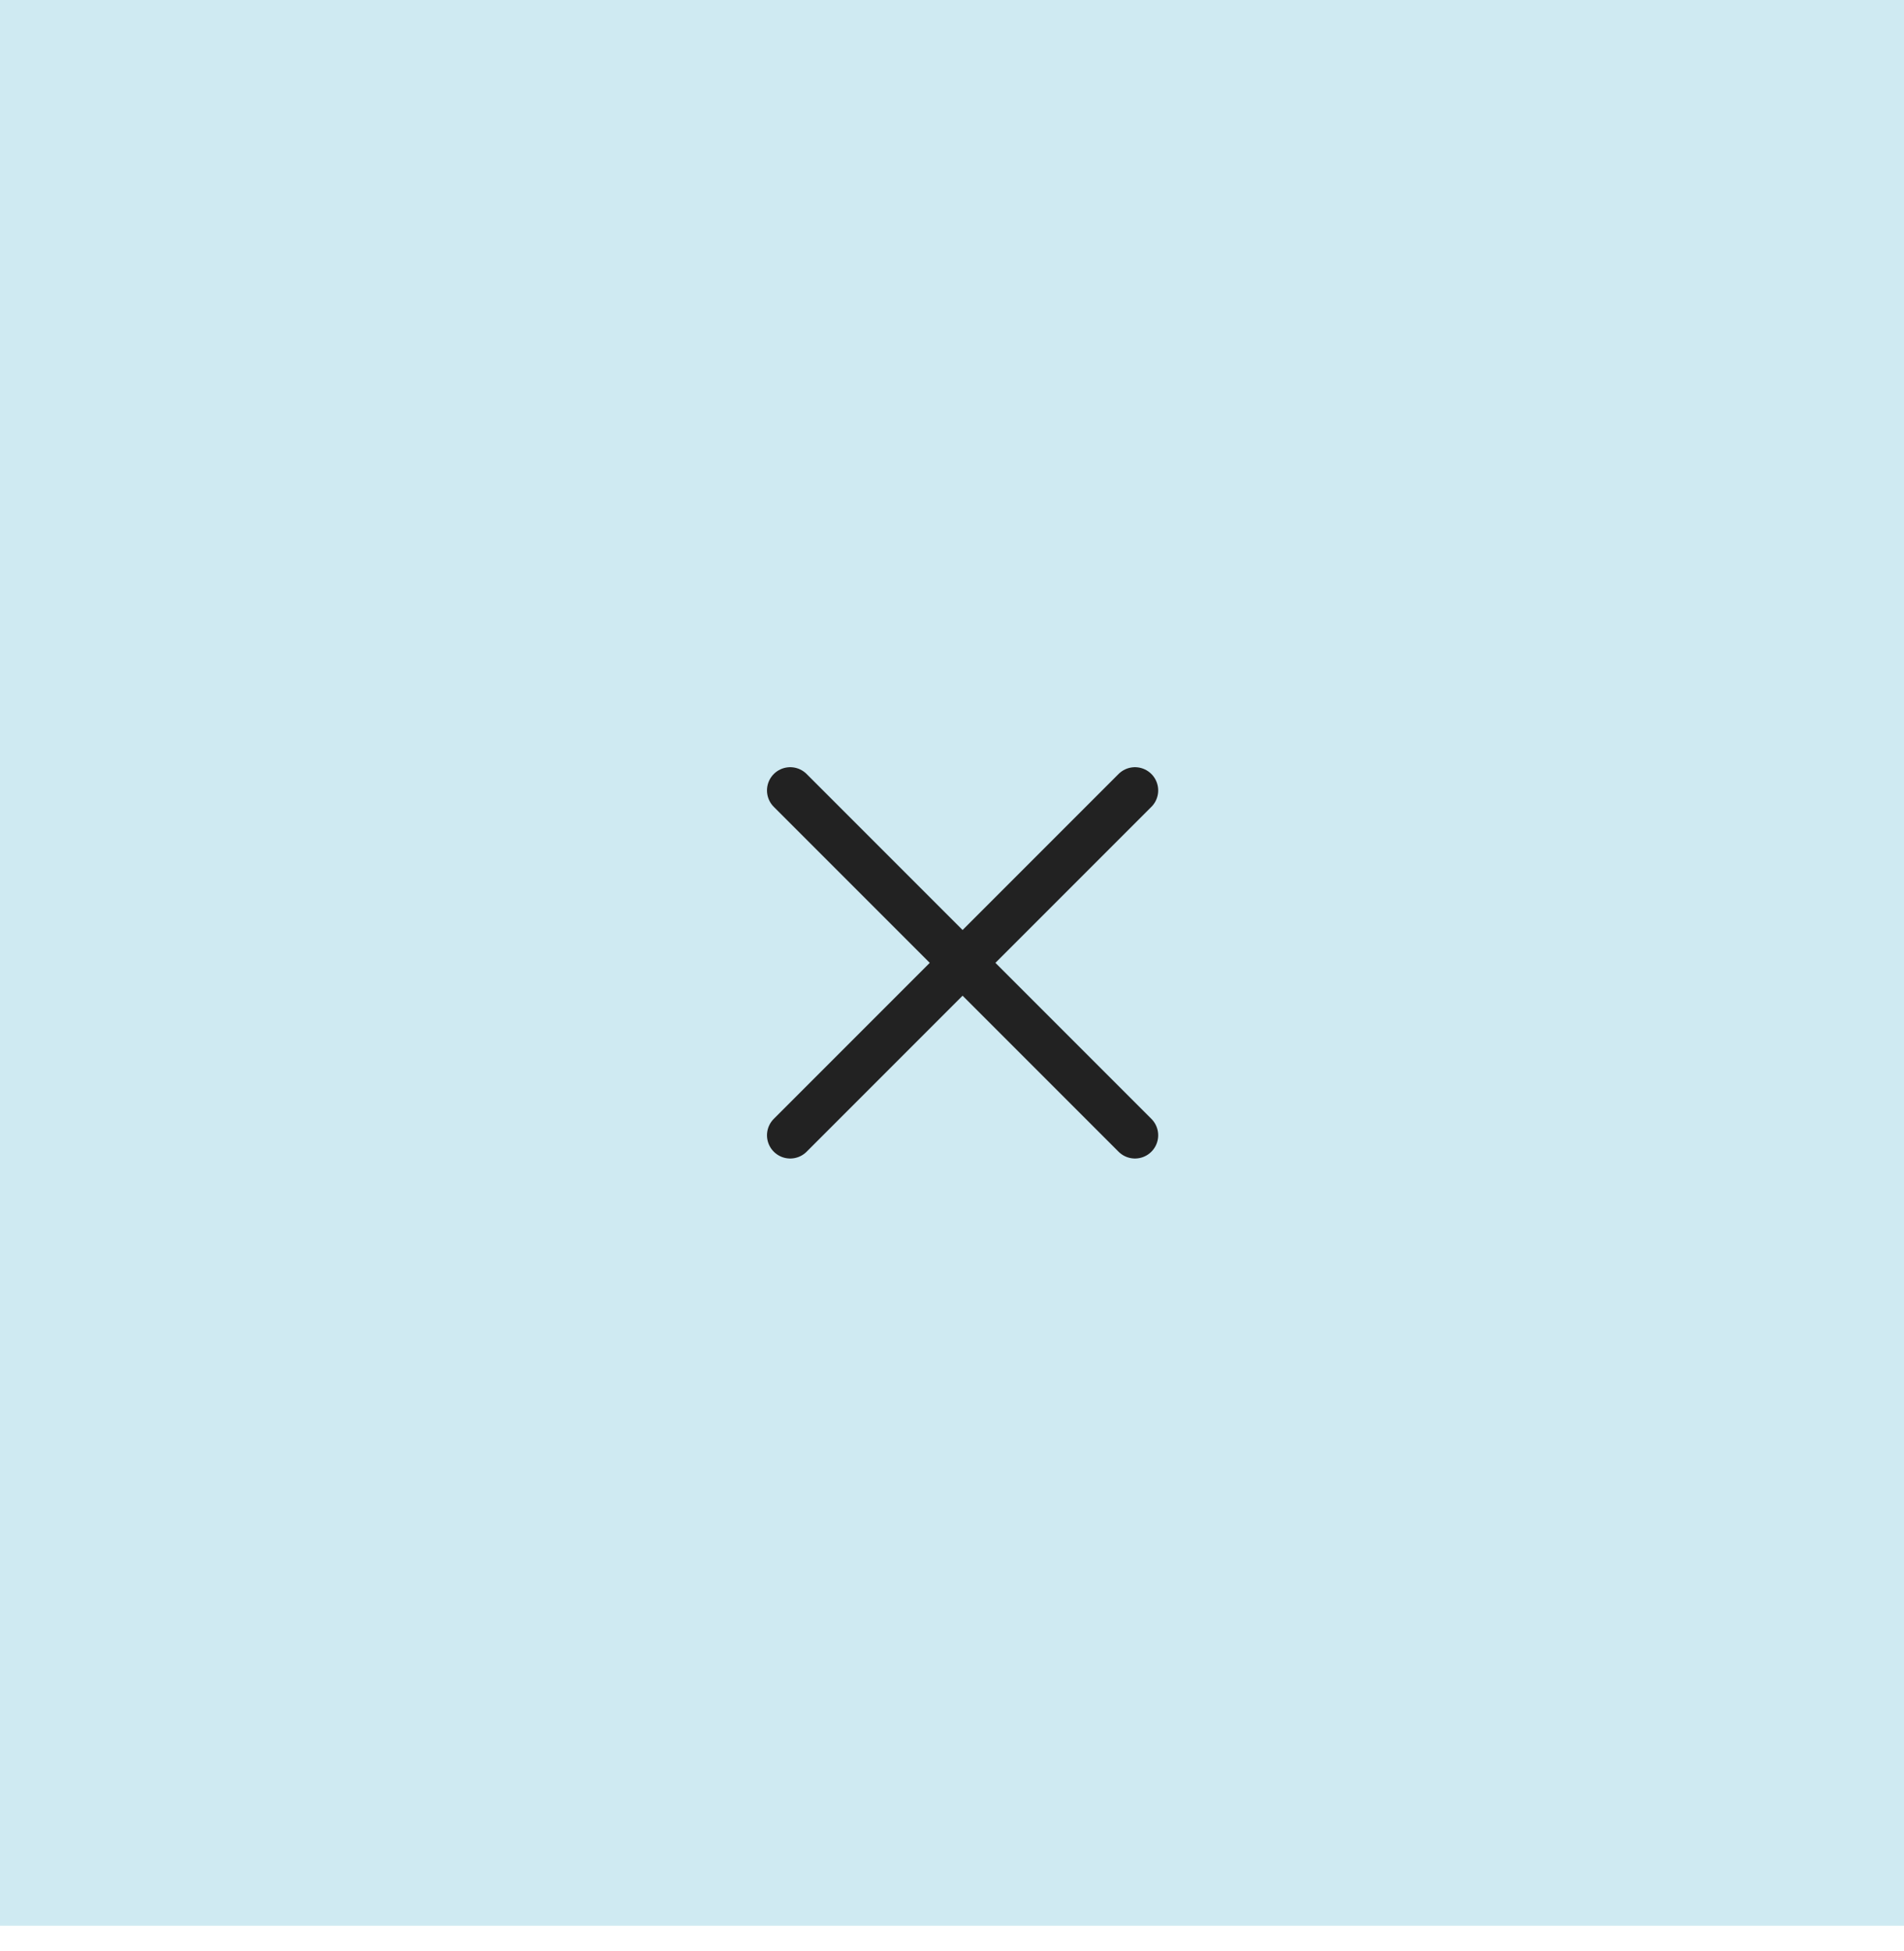 <?xml version="1.0" encoding="UTF-8"?> <svg xmlns="http://www.w3.org/2000/svg" width="41" height="42" viewBox="0 0 41 42" fill="none"><rect width="41.456" height="41.456" fill="#CFEAF2"></rect><path d="M17.016 17.016L24.44 24.44" stroke="#222222" stroke-linecap="round" stroke-linejoin="round"></path><path d="M17.016 24.44L24.44 17.016" stroke="#222222" stroke-linecap="round" stroke-linejoin="round"></path></svg> 
